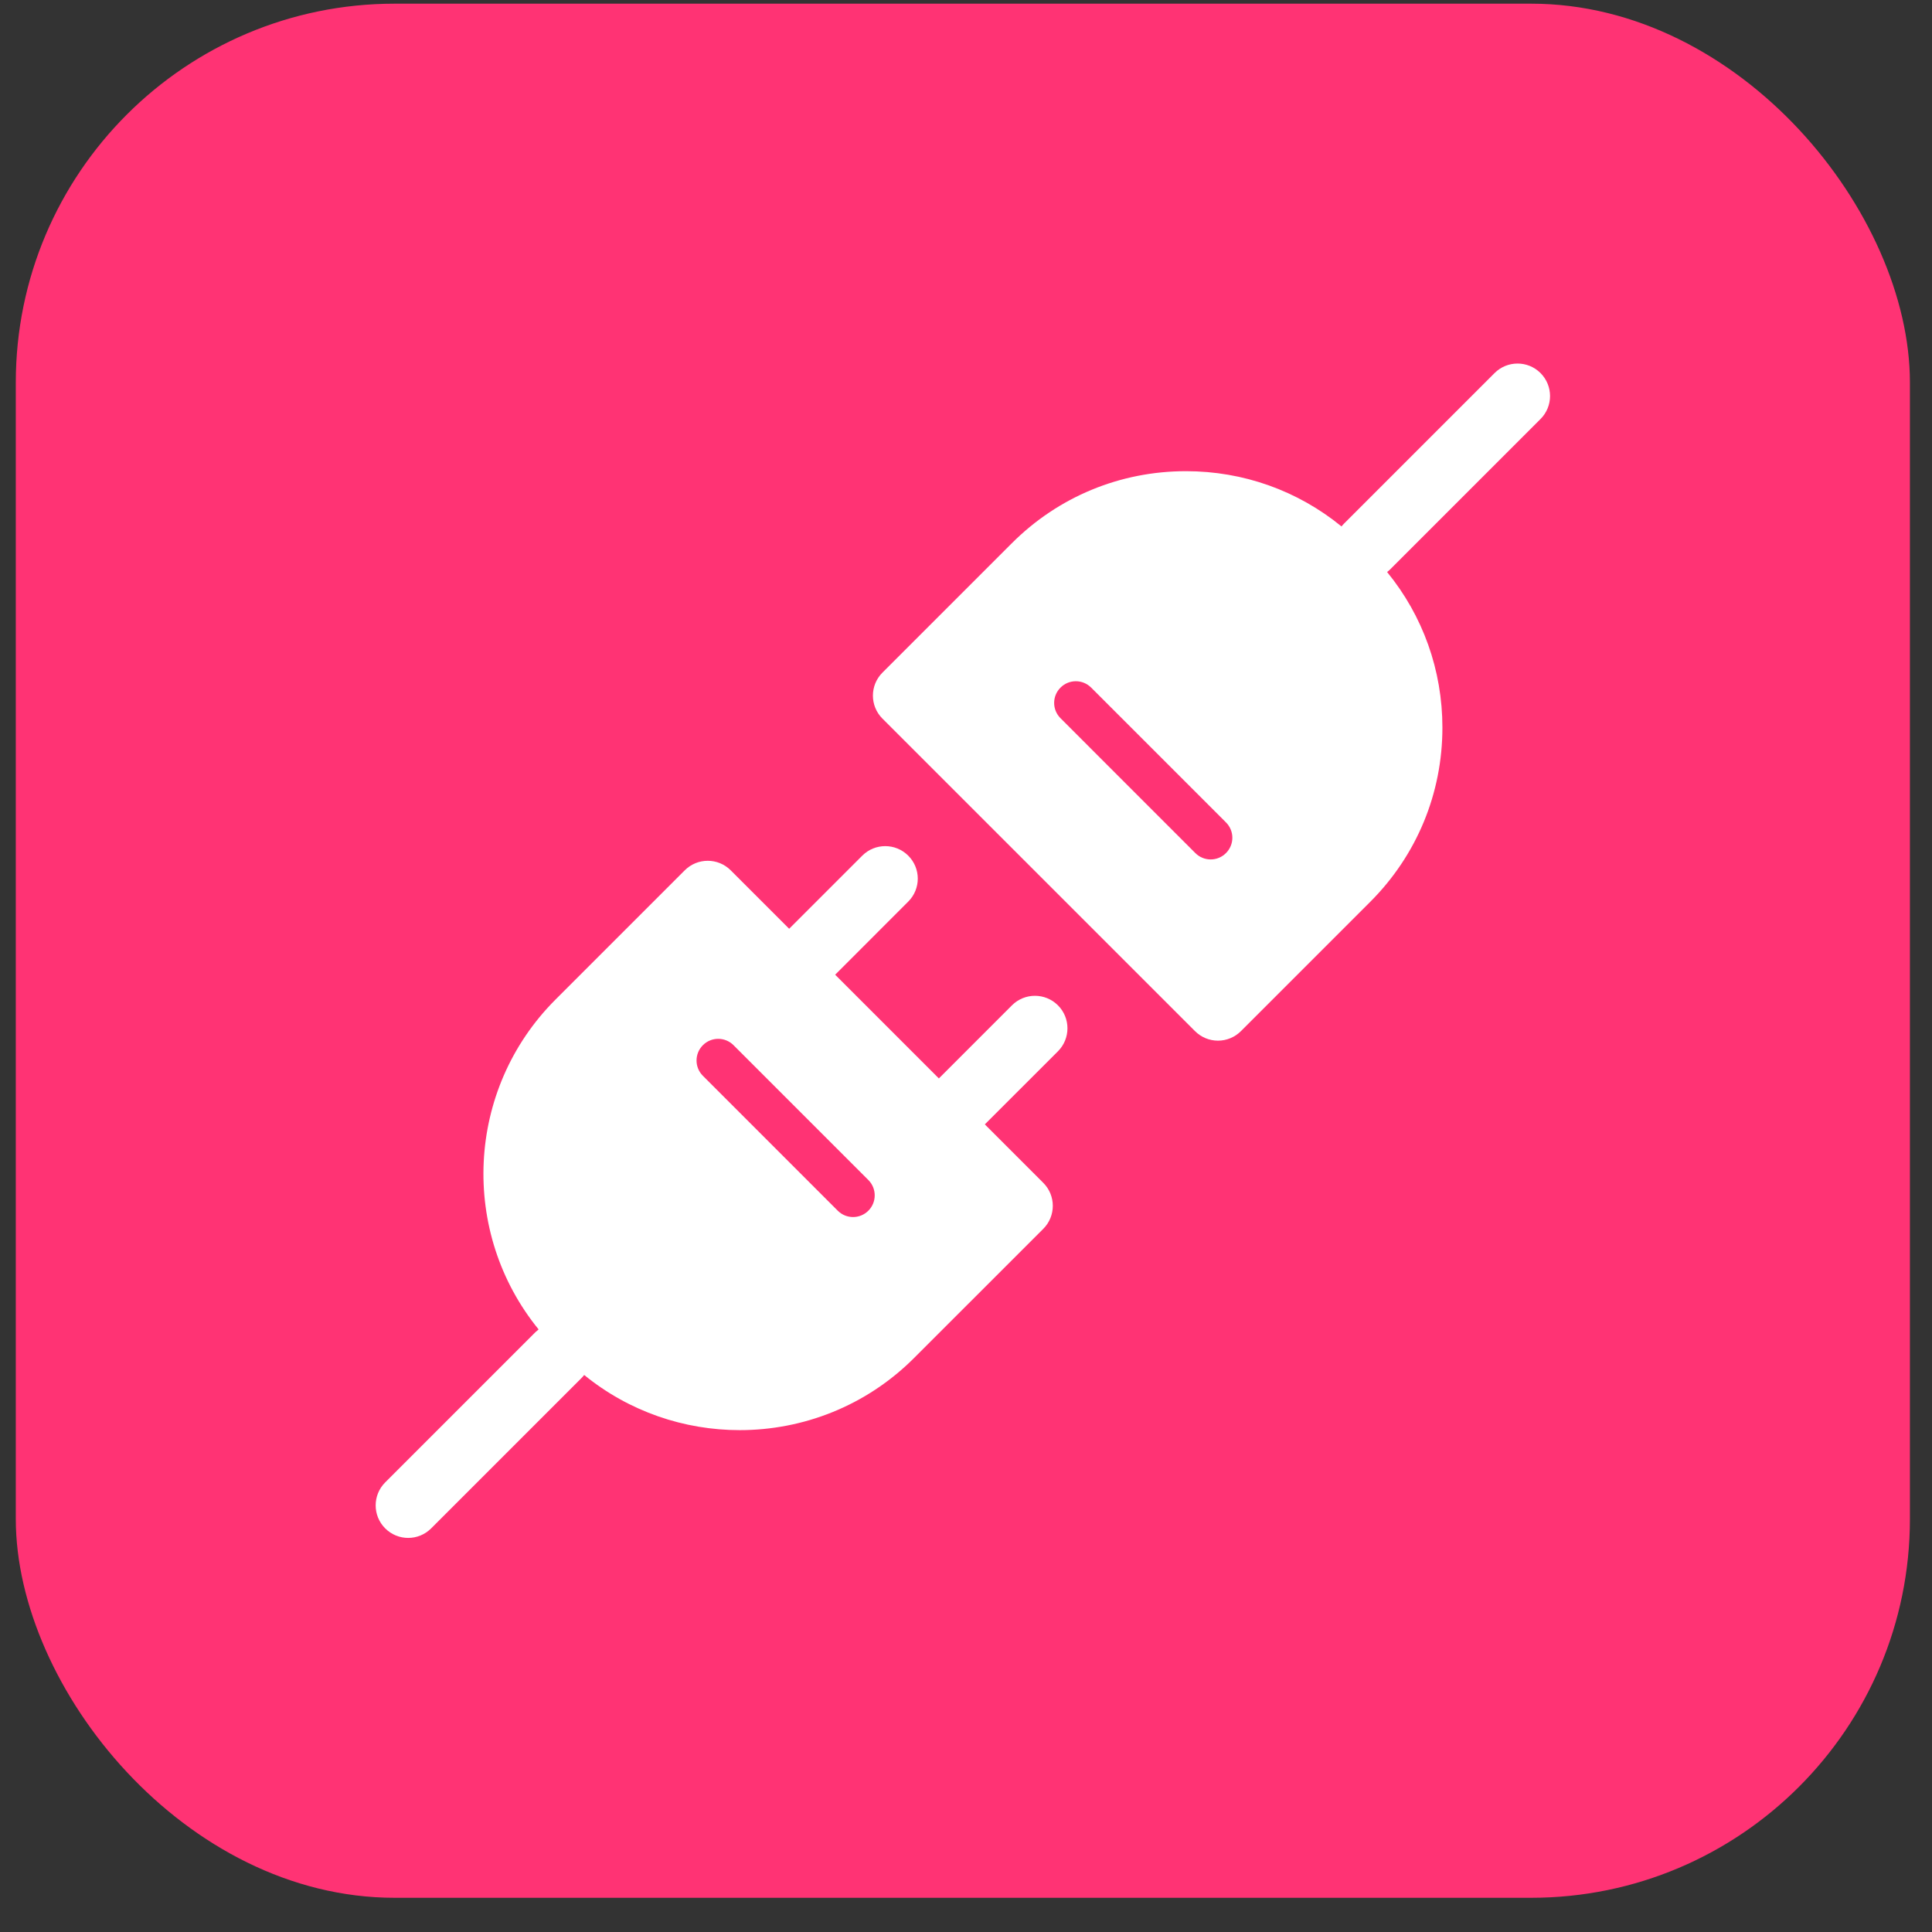 <?xml version="1.0" encoding="UTF-8"?> <svg xmlns="http://www.w3.org/2000/svg" width="51" height="51" viewBox="0 0 51 51" fill="none"><rect x="0" y="0" width="51" height="51" fill="#333333" stroke="none"/><rect x="0.417" y="0.097" width="50" height="50" rx="10" fill="#FF3374"></rect><g clip-path="url(#clip0_117_79)"><path d="M27.927 26.538C27.591 26.203 27.048 26.203 26.713 26.538L24.784 28.468L22.046 25.73L23.975 23.8C24.311 23.465 24.311 22.922 23.975 22.587C23.64 22.252 23.097 22.252 22.762 22.587L20.832 24.517L19.289 22.974C18.954 22.639 18.411 22.639 18.076 22.974L14.664 26.386C12.286 28.764 12.137 32.54 14.218 35.093C14.19 35.115 14.163 35.138 14.137 35.163L10.168 39.132C9.833 39.467 9.833 40.01 10.168 40.345C10.336 40.513 10.555 40.597 10.775 40.597C10.995 40.597 11.214 40.513 11.382 40.345L15.35 36.377C15.376 36.351 15.399 36.324 15.421 36.296C16.612 37.267 18.07 37.752 19.527 37.752C21.193 37.752 22.859 37.118 24.127 35.85L27.54 32.438C27.875 32.103 27.875 31.559 27.54 31.224L25.997 29.681L27.927 27.752C28.262 27.416 28.262 26.873 27.927 26.538ZM22.923 31.959C22.811 32.071 22.665 32.127 22.519 32.127C22.372 32.127 22.226 32.071 22.114 31.959L18.555 28.399C18.331 28.176 18.331 27.814 18.555 27.59C18.778 27.367 19.14 27.367 19.363 27.59L22.923 31.15C23.146 31.374 23.146 31.736 22.923 31.959Z" fill="white"></path><path d="M40.666 11.061C41.001 10.726 41.001 10.183 40.666 9.848C40.331 9.513 39.788 9.513 39.453 9.848L35.484 13.817C35.458 13.842 35.435 13.869 35.413 13.897C34.256 12.952 32.821 12.438 31.307 12.438C29.569 12.438 27.935 13.114 26.707 14.343L23.294 17.756C22.959 18.091 22.959 18.634 23.294 18.969L31.545 27.219C31.706 27.38 31.924 27.471 32.151 27.471C32.379 27.471 32.597 27.38 32.758 27.219L36.17 23.807C37.399 22.578 38.076 20.945 38.076 19.207C38.076 17.693 37.562 16.257 36.616 15.1C36.644 15.078 36.671 15.056 36.697 15.03L40.666 11.061ZM32.363 22.519C32.252 22.631 32.105 22.687 31.959 22.687C31.812 22.687 31.666 22.631 31.554 22.519L27.995 18.959C27.771 18.736 27.771 18.374 27.995 18.151C28.218 17.927 28.58 17.927 28.804 18.151L32.363 21.71C32.587 21.933 32.587 22.296 32.363 22.519Z" fill="white"></path></g><defs><clipPath id="clip0_117_79"><rect width="31" height="31" fill="white" transform="translate(9.917 9.597)"></rect></clipPath></defs></svg> 